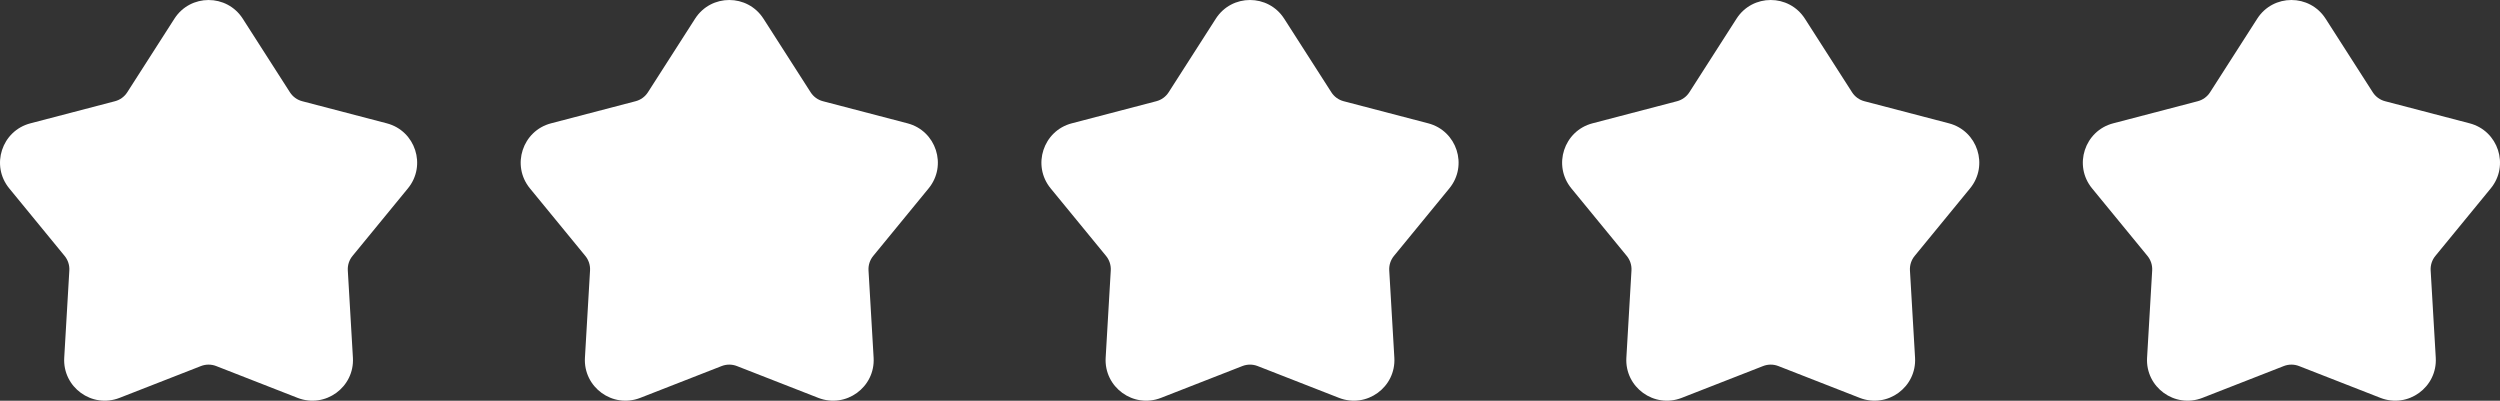 <svg viewBox="0 0 1590.91 255" xmlns="http://www.w3.org/2000/svg" data-name="Livello 2" id="Livello_2">
  <rect x="0" y="0" width="1590.91" height="255" fill="#333333" stroke="none"/>
  <defs>
    <style>
      .cls-1 {
        fill: #fff;
      }
    </style>
  </defs>
  <g data-name="Livello 1" id="Livello_1-2">
    <g>
      <path d="M154.49,11.9l30.01,46.83c1.8,2.81,4.59,4.84,7.82,5.68l53.82,14.07c18.23,4.77,25.4,26.82,13.45,41.39l-35.27,43.01c-2.12,2.58-3.18,5.86-2.99,9.2l3.25,55.53c1.1,18.81-17.66,32.44-35.21,25.58l-51.81-20.25c-3.11-1.21-6.56-1.21-9.67,0l-51.81,20.25c-17.55,6.86-36.31-6.77-35.21-25.58l3.25-55.53c.19-3.33-.87-6.61-2.99-9.2L5.88,119.88c-11.95-14.57-4.78-36.62,13.45-41.39l53.82-14.07c3.23-.84,6.02-2.87,7.82-5.68l30.01-46.83c10.17-15.87,33.35-15.87,43.52,0Z" class="cls-1"></path>
      <path d="M485.85,11.9l30.01,46.83c1.8,2.81,4.59,4.84,7.82,5.68l53.82,14.07c18.23,4.77,25.4,26.82,13.45,41.39l-35.27,43.01c-2.12,2.58-3.18,5.86-2.99,9.2l3.25,55.53c1.1,18.81-17.66,32.44-35.21,25.58l-51.81-20.25c-3.11-1.21-6.56-1.21-9.67,0l-51.81,20.25c-17.55,6.86-36.31-6.77-35.21-25.58l3.25-55.53c.19-3.33-.87-6.61-2.99-9.2l-35.27-43.01c-11.95-14.57-4.78-36.62,13.45-41.39l53.82-14.07c3.23-.84,6.02-2.87,7.82-5.68l30.01-46.83c10.17-15.87,33.35-15.87,43.52,0Z" class="cls-1"></path>
      <path d="M817.22,11.9l30.01,46.83c1.8,2.81,4.59,4.84,7.82,5.68l53.82,14.07c18.23,4.77,25.4,26.82,13.45,41.39l-35.27,43.01c-2.12,2.58-3.18,5.86-2.99,9.2l3.25,55.53c1.1,18.81-17.66,32.44-35.21,25.58l-51.81-20.25c-3.11-1.21-6.56-1.21-9.67,0l-51.81,20.25c-17.55,6.86-36.31-6.77-35.21-25.58l3.25-55.53c.19-3.33-.87-6.61-2.99-9.2l-35.27-43.01c-11.95-14.57-4.78-36.62,13.45-41.39l53.82-14.07c3.23-.84,6.02-2.87,7.82-5.68l30.01-46.83c10.17-15.87,33.35-15.87,43.52,0Z" class="cls-1"></path>
      <path d="M1148.58,11.9l30.01,46.83c1.8,2.81,4.59,4.84,7.82,5.68l53.82,14.07c18.23,4.77,25.4,26.82,13.45,41.39l-35.27,43.01c-2.12,2.58-3.18,5.86-2.99,9.2l3.25,55.53c1.1,18.81-17.66,32.44-35.21,25.58l-51.81-20.25c-3.11-1.21-6.56-1.21-9.67,0l-51.81,20.25c-17.55,6.86-36.31-6.77-35.21-25.58l3.25-55.53c.19-3.33-.87-6.61-2.99-9.2l-35.27-43.01c-11.95-14.57-4.78-36.62,13.45-41.39l53.82-14.07c3.23-.84,6.02-2.87,7.82-5.68l30.01-46.83c10.17-15.87,33.35-15.87,43.52,0Z" class="cls-1"></path>
      <path d="M1479.94,11.9l30.01,46.83c1.8,2.81,4.59,4.84,7.82,5.68l53.82,14.07c18.23,4.77,25.4,26.82,13.45,41.39l-35.27,43.01c-2.12,2.58-3.18,5.86-2.99,9.2l3.25,55.53c1.1,18.81-17.66,32.44-35.21,25.58l-51.81-20.25c-3.11-1.21-6.56-1.21-9.67,0l-51.81,20.25c-17.55,6.86-36.31-6.77-35.21-25.58l3.25-55.53c.19-3.33-.87-6.61-2.99-9.2l-35.27-43.01c-11.95-14.57-4.78-36.62,13.45-41.39l53.82-14.07c3.23-.84,6.02-2.87,7.82-5.68l30.01-46.83c10.17-15.87,33.35-15.87,43.52,0Z" class="cls-1"></path>
    </g>
  </g>
</svg>